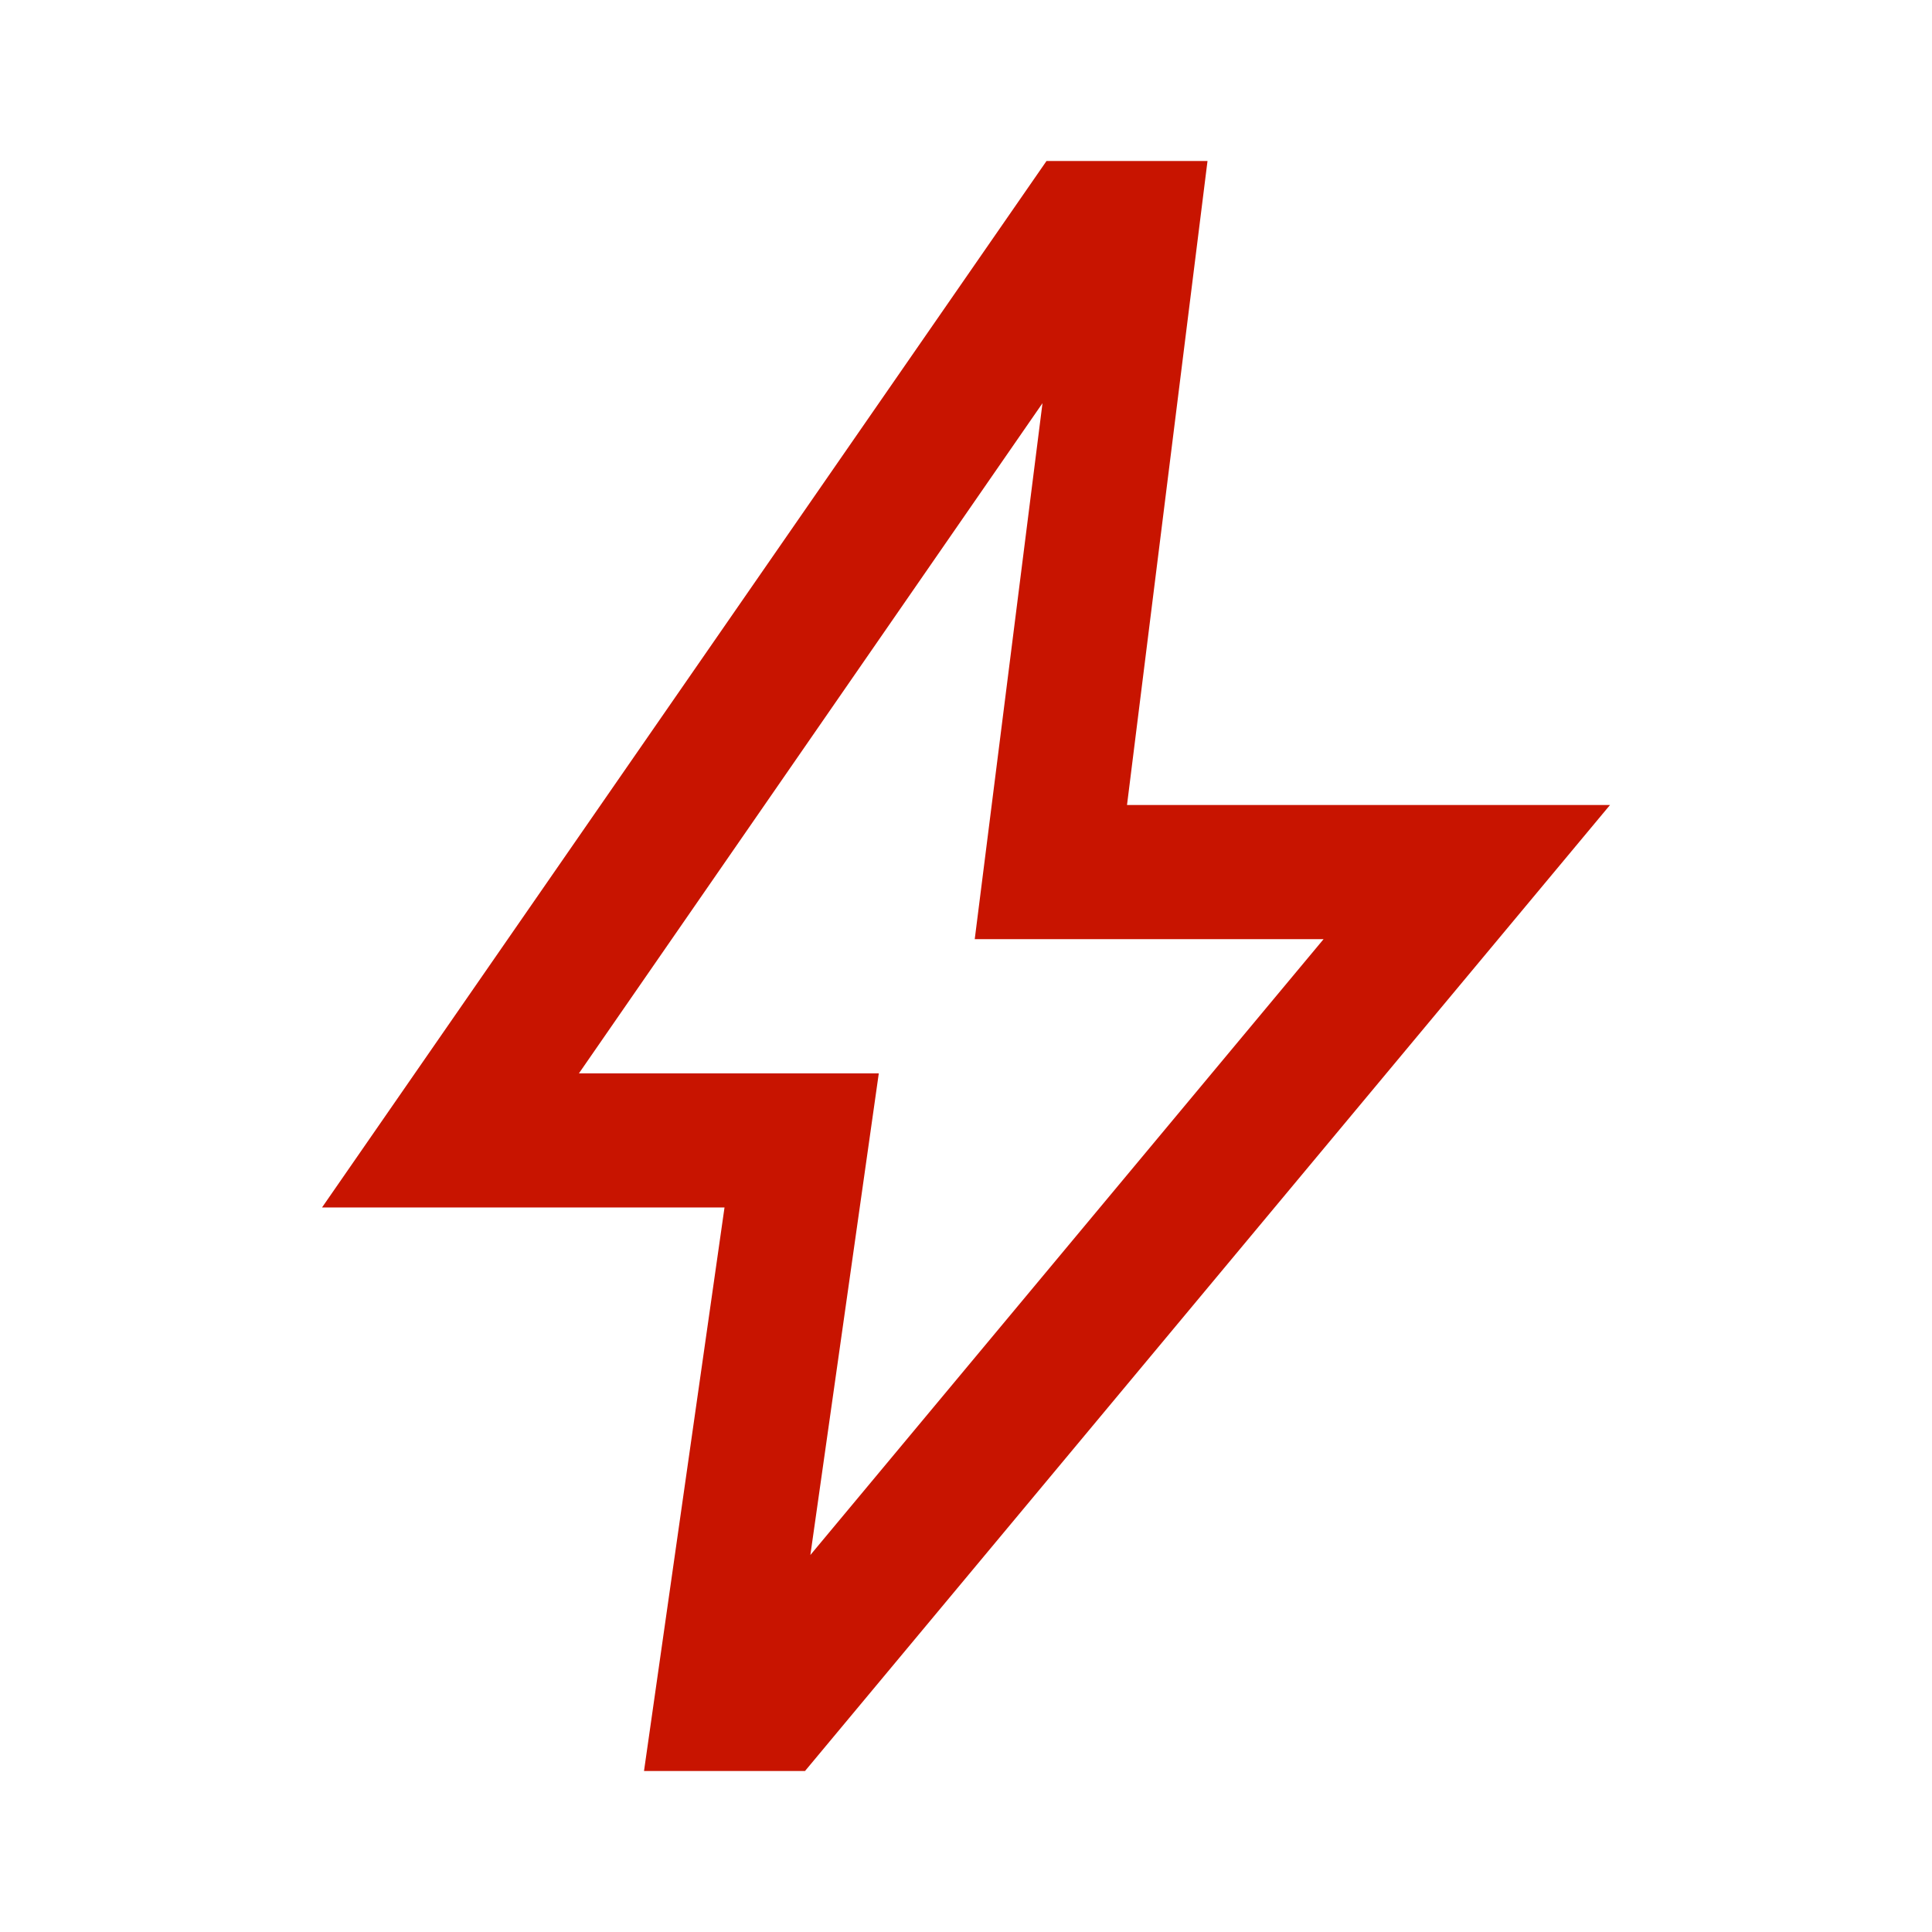 <?xml version="1.0" encoding="UTF-8"?>
<svg width="40" height="40" version="1.1" viewBox="0 -960 960 960" xmlns="http://www.w3.org/2000/svg">
 <path d="m402.67-187.33 255-306h-173.33l33.667-266.33-230.34 333h149l-34 239.33zm-82.666 107.33 40-280h-200l360-520h80l-40 320h240l-400 480h-80z" fill="#c81400"/>
</svg>
